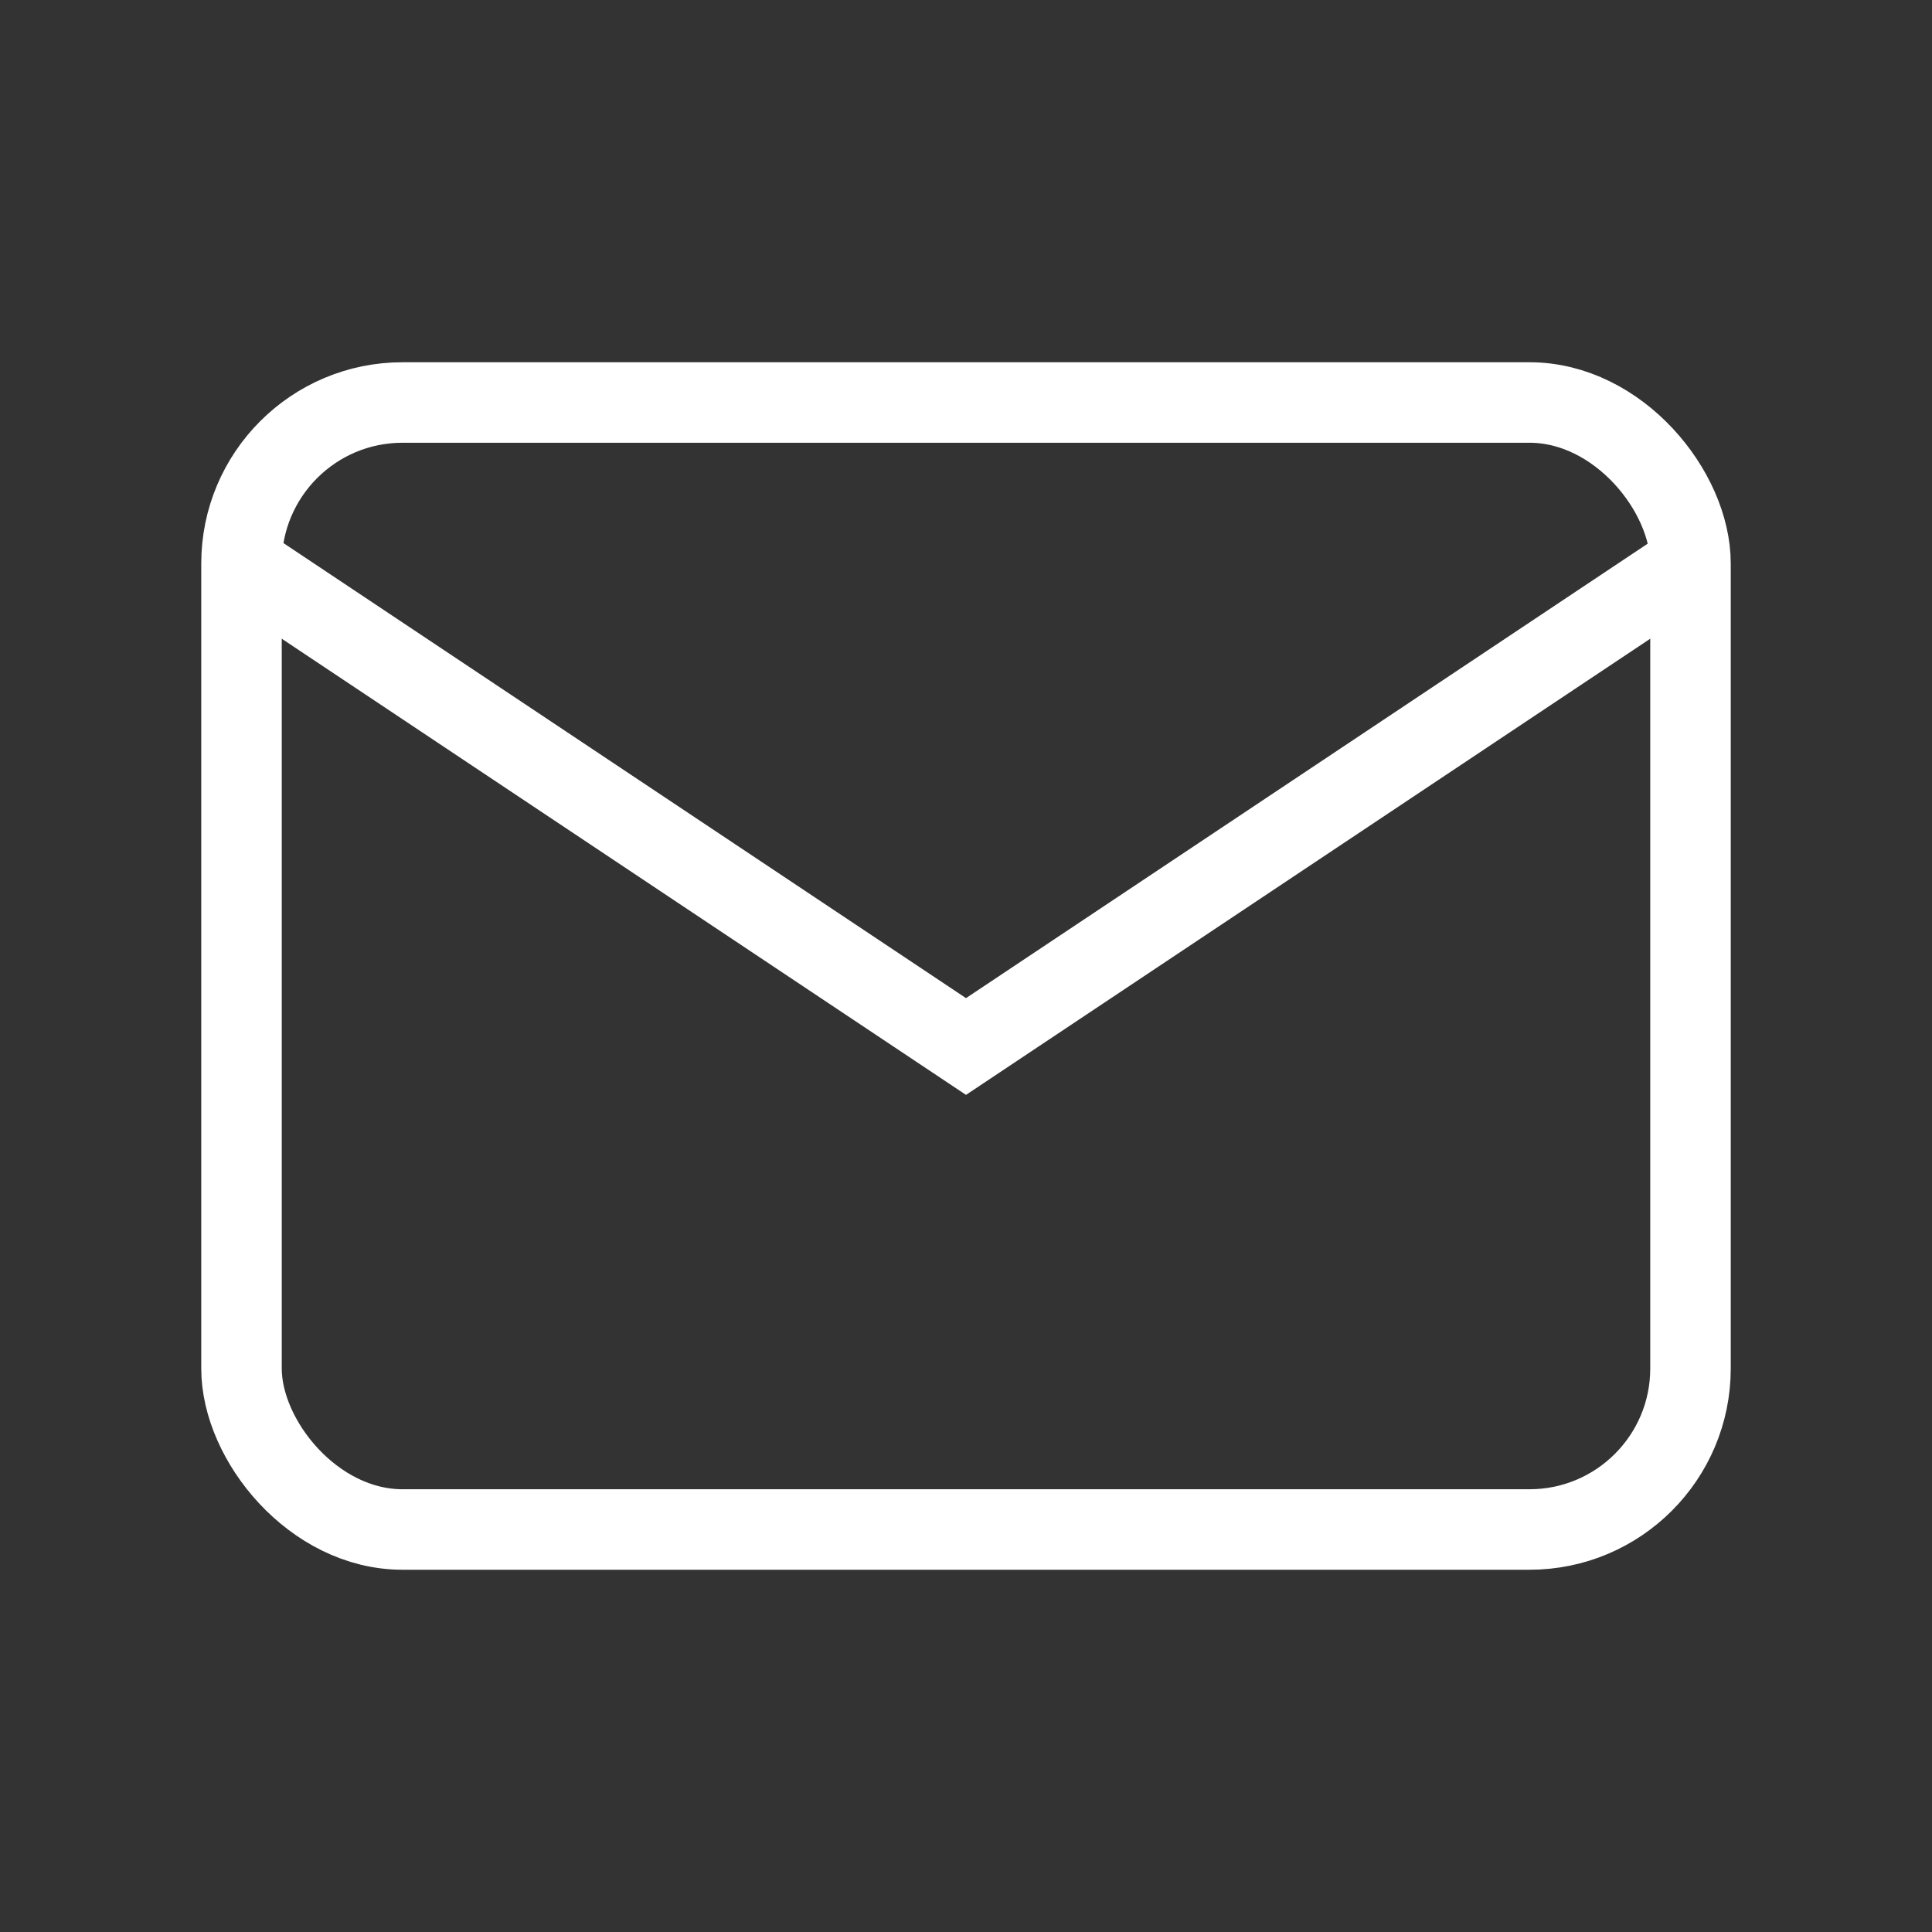 <svg
    aria-hidden="true"
    focusable="false"
    xmlns="http://www.w3.org/2000/svg"
    viewBox="0 0 24 24"
    strokeWidth="1.5"
    stroke="#fff"
    fill="none"
    strokeLinecap="round"
    strokeLinejoin="round"
>
    <rect x="0" y="0" width="24" height="24" fill="#333333" stroke="none"/>
    <path stroke="none" d="M0 0h24v24H0z" fill="none"></path>
    <rect x="3" y="5" width="18" height="14" rx="2"></rect>
    <polyline points="3 7 12 13 21 7"></polyline>
</svg>